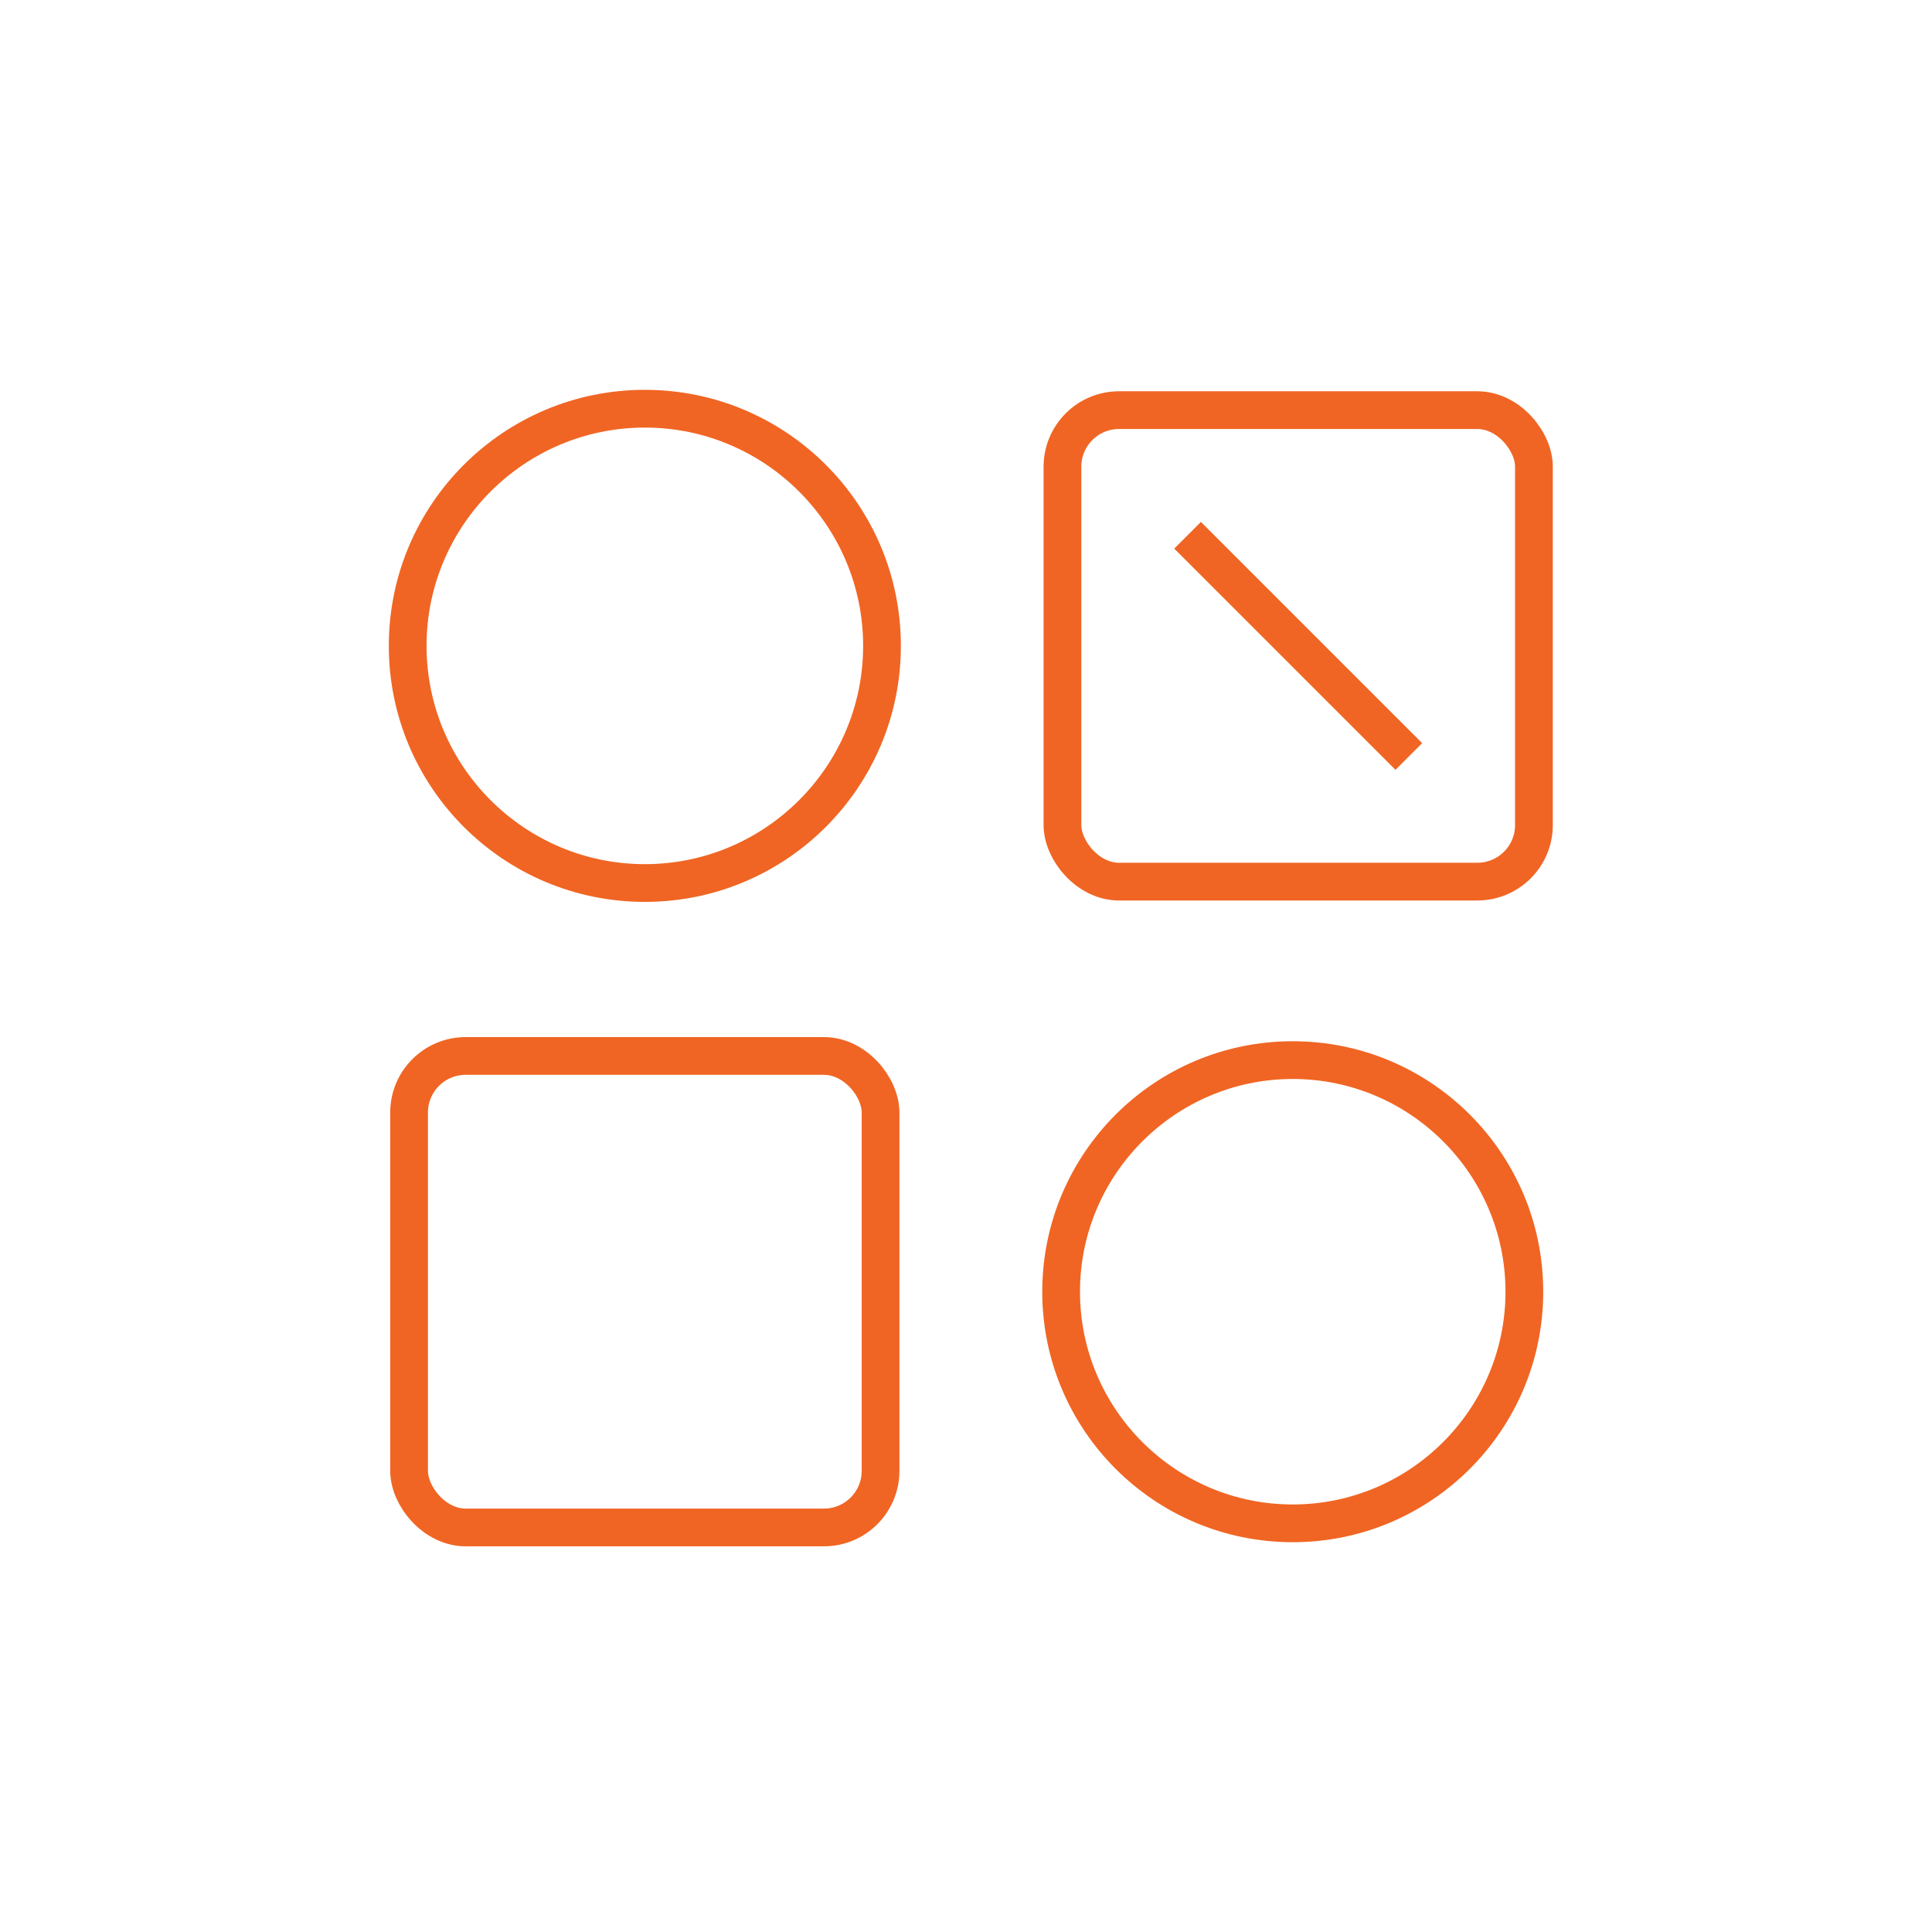 <?xml version="1.0" encoding="UTF-8"?> <svg xmlns="http://www.w3.org/2000/svg" id="Layer_1" data-name="Layer 1" viewBox="0 0 512 512"><defs><style> .cls-1 { fill: none; stroke: #f06523; stroke-linejoin: round; stroke-width: 10px; } .cls-2 { fill: #f06523; } </style></defs><path class="cls-2" d="M342.59,285.94c31.09,0,56.38,25.29,56.38,56.38s-25.29,56.38-56.38,56.38-56.38-25.29-56.38-56.38,25.29-56.38,56.38-56.38M342.59,275.94h0c-36.66,0-66.38,29.72-66.38,66.38h0c0,36.66,29.72,66.38,66.38,66.38h0c36.66,0,66.38-29.72,66.38-66.38h0c0-36.66-29.72-66.38-66.38-66.38h0Z"></path><rect class="cls-1" x="281.56" y="108.69" width="124.95" height="124.95" rx="15" ry="15"></rect><path class="cls-2" d="M170.89,113.31c31.9,0,57.85,25.95,57.85,57.85s-25.95,57.85-57.85,57.85-57.85-25.95-57.85-57.85,25.95-57.85,57.85-57.85M170.89,103.31h0c-37.47,0-67.85,30.38-67.85,67.85h0c0,37.47,30.38,67.85,67.85,67.85h0c37.47,0,67.85-30.38,67.85-67.85h0c0-37.47-30.38-67.85-67.85-67.85h0Z"></path><rect class="cls-1" x="108.41" y="279.84" width="124.95" height="124.95" rx="15" ry="15"></rect><line class="cls-1" x1="373.35" y1="200.48" x2="314.72" y2="141.85"></line></svg> 